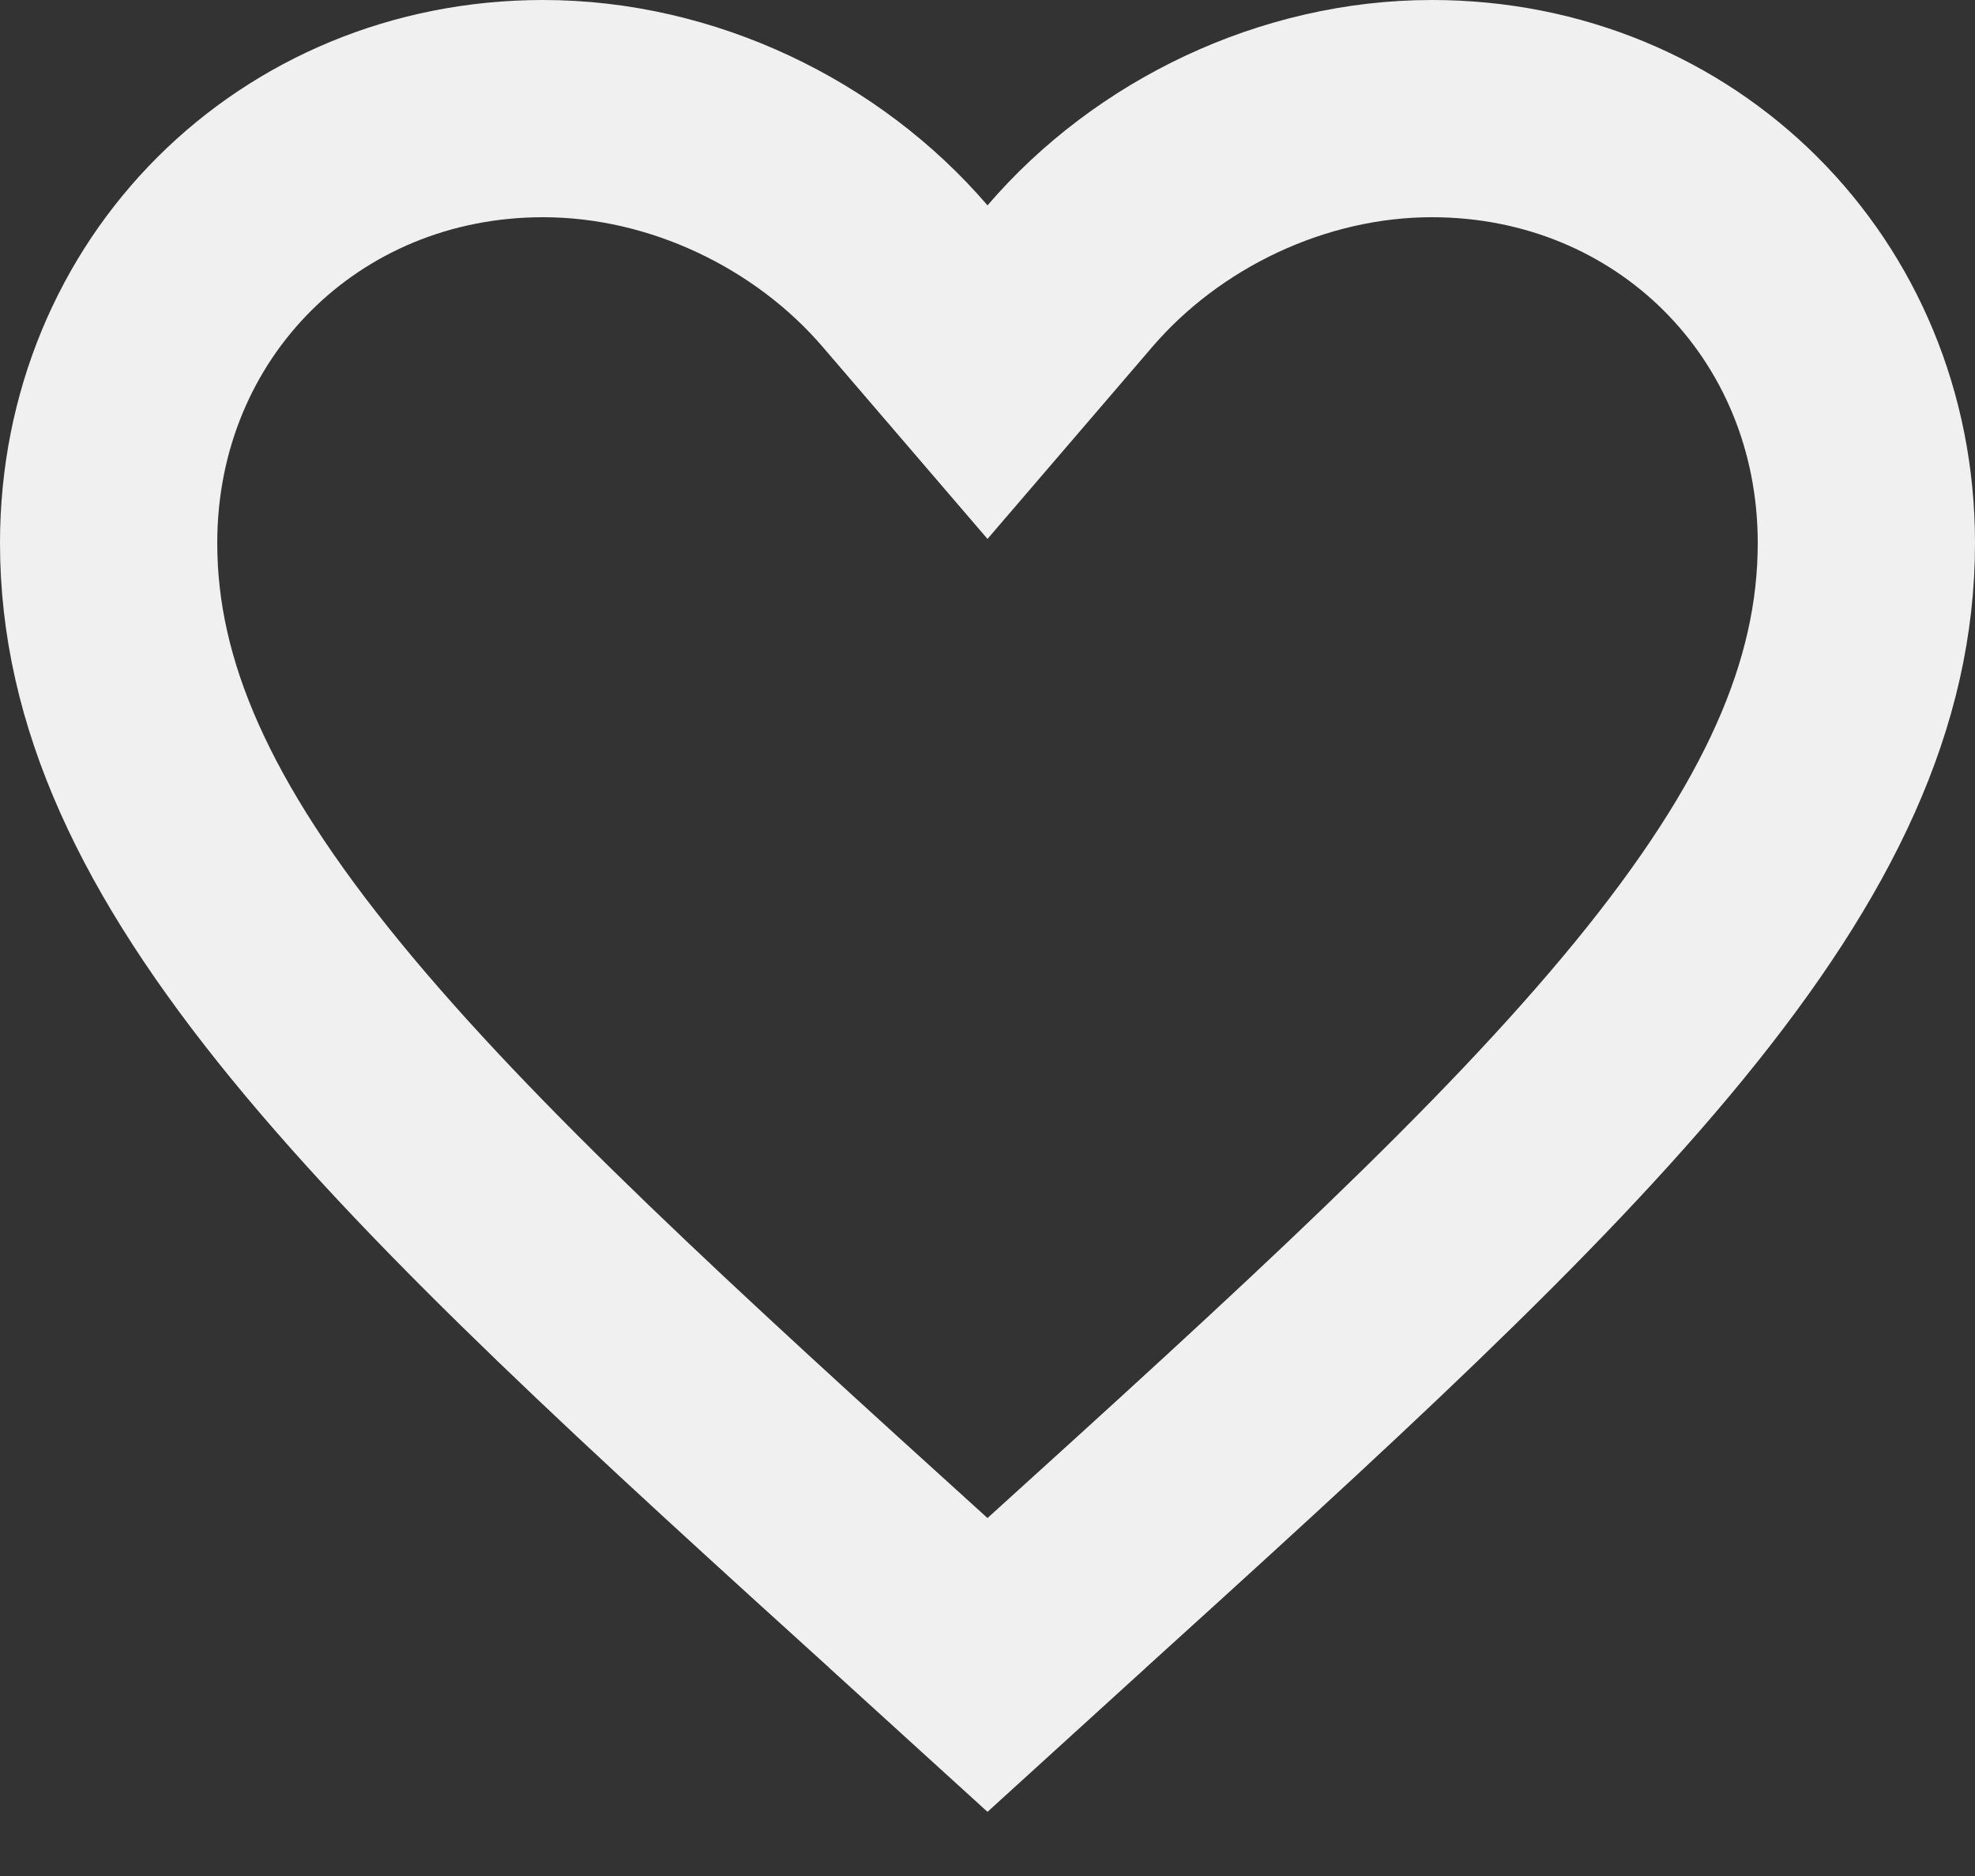 <?xml version="1.0" encoding="UTF-8"?> <svg xmlns="http://www.w3.org/2000/svg" width="20" height="19" viewBox="0 0 20 19" fill="none"><rect x="0" y="0" width="20" height="19" fill="#333333" stroke="none"/><path d="M9.29 16.217L9.289 16.215C6.692 13.861 4.626 11.981 3.195 10.231C1.777 8.496 1.1 7.023 1.1 5.5C1.1 3.019 3.026 1.1 5.5 1.1C6.907 1.1 8.277 1.761 9.165 2.796L10 3.769L10.835 2.796C11.723 1.761 13.092 1.1 14.5 1.1C16.974 1.1 18.9 3.019 18.9 5.5C18.9 7.023 18.223 8.496 16.805 10.231C15.374 11.981 13.308 13.861 10.711 16.215L10.71 16.217L10 16.863L9.29 16.217Z" stroke="#F0F0F0" stroke-width="2.2"></path></svg> 